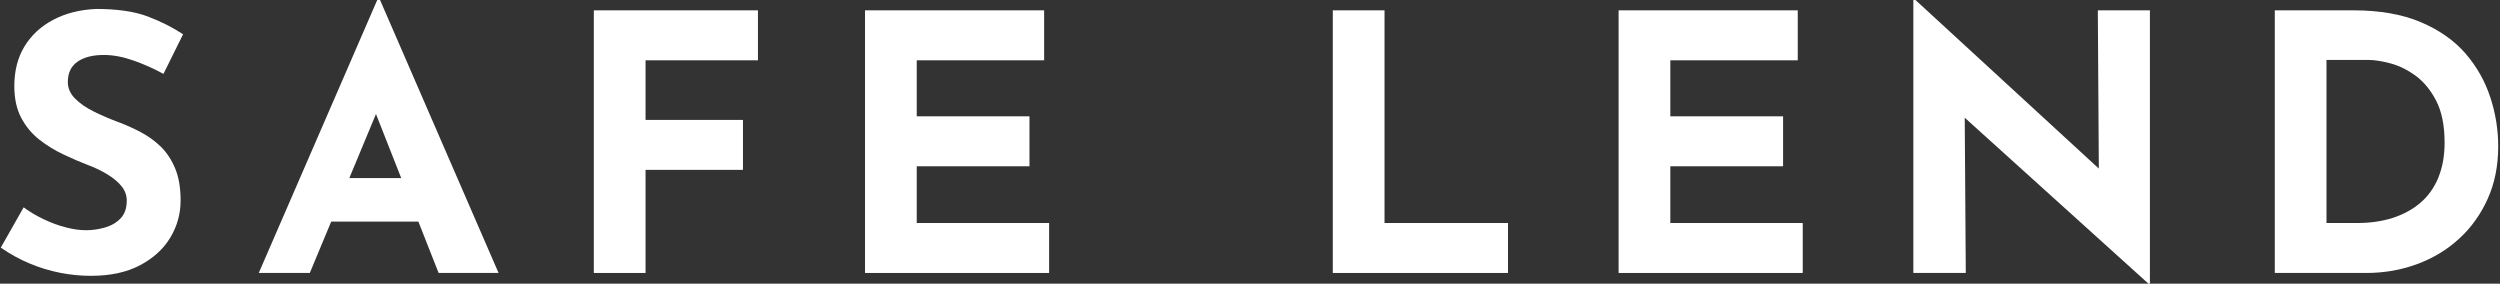 <svg width="141" height="16" viewBox="0 0 141 16" fill="none" xmlns="http://www.w3.org/2000/svg">
<rect x="0" y="0" width="141" height="16" fill="#333333" stroke="none"/>
<g clip-path="url(#clip0_850_705)">
<path d="M4.371 3.481C4.733 3.226 5.229 3.1 5.859 3.1C6.368 3.1 6.915 3.2 7.499 3.403C8.082 3.605 8.655 3.858 9.219 4.167L10.326 1.933C9.737 1.544 9.068 1.209 8.325 0.926C7.579 0.645 6.611 0.505 5.416 0.505C4.503 0.545 3.698 0.75 3.001 1.118C2.303 1.486 1.764 1.987 1.381 2.617C0.998 3.247 0.808 3.993 0.808 4.851C0.808 5.562 0.938 6.162 1.2 6.652C1.462 7.142 1.803 7.551 2.226 7.881C2.648 8.209 3.101 8.488 3.585 8.715C4.068 8.943 4.537 9.146 4.994 9.32C5.384 9.467 5.742 9.642 6.072 9.844C6.402 10.046 6.662 10.266 6.858 10.508C7.051 10.749 7.149 11.017 7.149 11.313C7.149 11.743 7.032 12.078 6.798 12.32C6.564 12.561 6.268 12.733 5.912 12.834C5.557 12.934 5.205 12.985 4.856 12.985C4.507 12.985 4.126 12.932 3.708 12.823C3.293 12.716 2.88 12.565 2.471 12.369C2.062 12.176 1.683 11.95 1.334 11.694L0.044 13.966C0.567 14.328 1.11 14.627 1.675 14.863C2.239 15.097 2.812 15.272 3.395 15.387C3.979 15.5 4.552 15.557 5.116 15.557C6.217 15.557 7.141 15.359 7.892 14.963C8.644 14.567 9.215 14.047 9.602 13.404C9.992 12.761 10.186 12.063 10.186 11.311C10.186 10.6 10.086 9.999 9.883 9.51C9.681 9.02 9.413 8.611 9.079 8.281C8.742 7.953 8.363 7.678 7.941 7.455C7.52 7.233 7.092 7.042 6.664 6.882C6.193 6.707 5.742 6.514 5.305 6.299C4.869 6.084 4.513 5.839 4.239 5.564C3.964 5.289 3.825 4.976 3.825 4.629C3.825 4.12 4.006 3.737 4.368 3.481H4.371Z" fill="white"/>
<path d="M21.276 0L14.594 15.395H17.473L18.68 12.497H23.596L24.738 15.395H28.119L21.435 0H21.273H21.276ZM19.702 10.042L21.205 6.431L22.628 10.042H19.702Z" fill="white"/>
<path d="M33.492 15.395H36.409V9.58H41.903V6.763H36.409V3.401H42.748V0.583H33.492V15.395Z" fill="white"/>
<path d="M51.704 9.378H58.062V6.561H51.704V3.401H58.889V0.583H48.787V15.395H59.17V12.578H51.704V9.378Z" fill="white"/>
<path d="M78.087 0.583H75.17V15.395H85.05V12.578H78.087V0.583Z" fill="white"/>
<path d="M94.206 9.378H100.566V6.561H94.206V3.401H101.393V0.583H91.289V15.395H101.674V12.578H94.206V9.378Z" fill="white"/>
<path d="M118.374 9.508L108.032 0H107.913V15.395H110.87L110.811 6.639L121.174 16H121.255V0.583H118.317L118.374 9.508Z" fill="white"/>
<path d="M140.454 5.494C140.158 4.582 139.691 3.756 139.055 3.019C138.418 2.283 137.575 1.691 136.529 1.248C135.482 0.805 134.215 0.583 132.726 0.583H128.299V15.395H133.452C134.459 15.395 135.411 15.231 136.31 14.901C137.208 14.573 138.001 14.096 138.684 13.473C139.368 12.849 139.908 12.097 140.305 11.217C140.701 10.338 140.899 9.35 140.899 8.249C140.899 7.323 140.752 6.405 140.456 5.492L140.454 5.494ZM137.526 10.012C137.291 10.583 136.955 11.056 136.519 11.43C136.082 11.805 135.562 12.091 134.958 12.287C134.355 12.48 133.682 12.578 132.945 12.578H131.214V3.381H133.589C133.923 3.381 134.334 3.445 134.817 3.573C135.301 3.701 135.773 3.933 136.235 4.267C136.697 4.604 137.087 5.076 137.402 5.685C137.717 6.297 137.875 7.084 137.875 8.049C137.875 8.788 137.758 9.442 137.524 10.01L137.526 10.012Z" fill="white"/>
</g>
<defs>
<clipPath id="clip0_850_705">
<rect width="140.853" height="16" fill="white" transform="translate(0.044)"/>
</clipPath>
</defs>
</svg>
